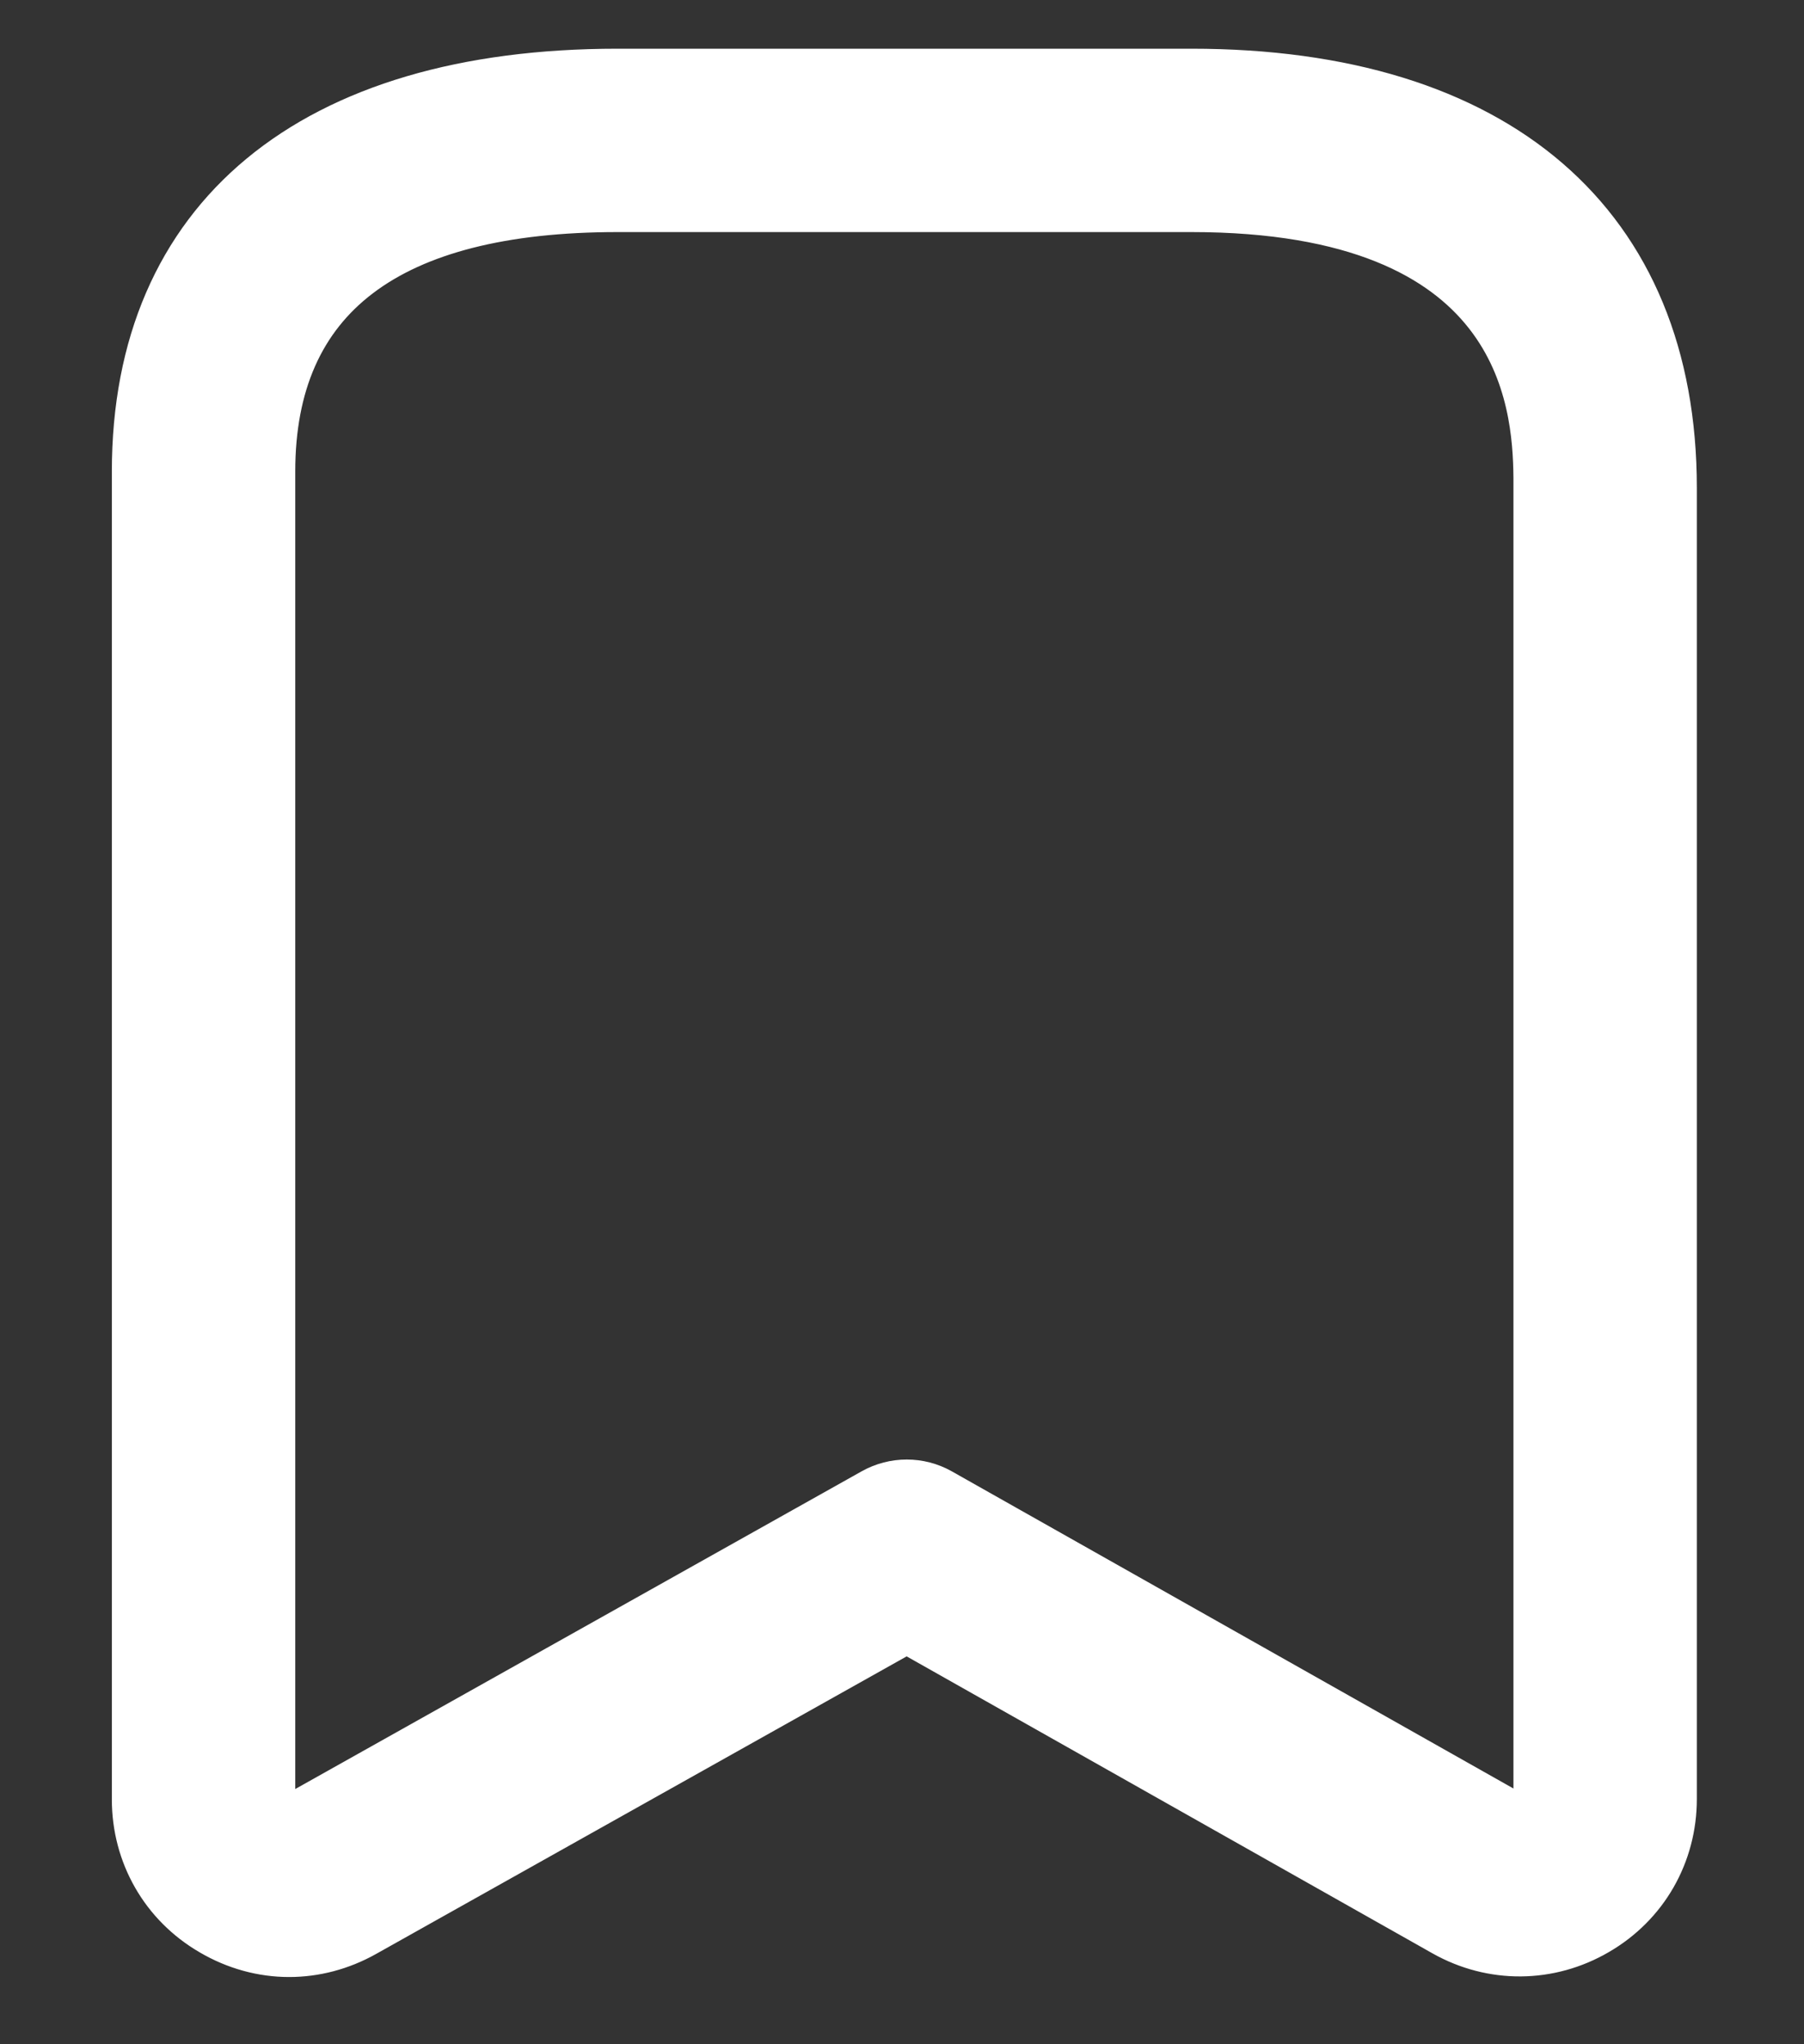 <svg width="15" height="17" viewBox="0 0 15 17" fill="none" xmlns="http://www.w3.org/2000/svg">
<rect x="0" y="0" width="15" height="17" fill="#333333" stroke="none"/>
<path fill-rule="evenodd" clip-rule="evenodd" d="M9.906 0.605C12.45 0.605 13.909 1.865 13.909 4.058V14.96C13.909 15.418 13.674 15.83 13.278 16.06C12.883 16.291 12.408 16.295 12.009 16.07L7.539 13.545L3.027 16.076C2.832 16.185 2.619 16.241 2.404 16.241C2.183 16.241 1.962 16.181 1.761 16.063C1.365 15.833 1.13 15.421 1.13 14.964V3.921C1.13 1.814 2.59 0.605 5.136 0.605H9.906ZM9.906 1.73H5.136C3.225 1.73 2.255 2.467 2.255 3.921V14.964C2.255 15.035 2.295 15.073 2.329 15.092C2.363 15.113 2.416 15.128 2.478 15.094L7.264 12.409C7.435 12.314 7.644 12.313 7.816 12.41L12.561 15.09C12.624 15.126 12.677 15.11 12.711 15.089C12.744 15.069 12.784 15.031 12.784 14.96L12.784 3.973C12.778 3.327 12.653 1.73 9.906 1.73Z" fill="white" stroke="white" stroke-width="0.4"/>
</svg>
